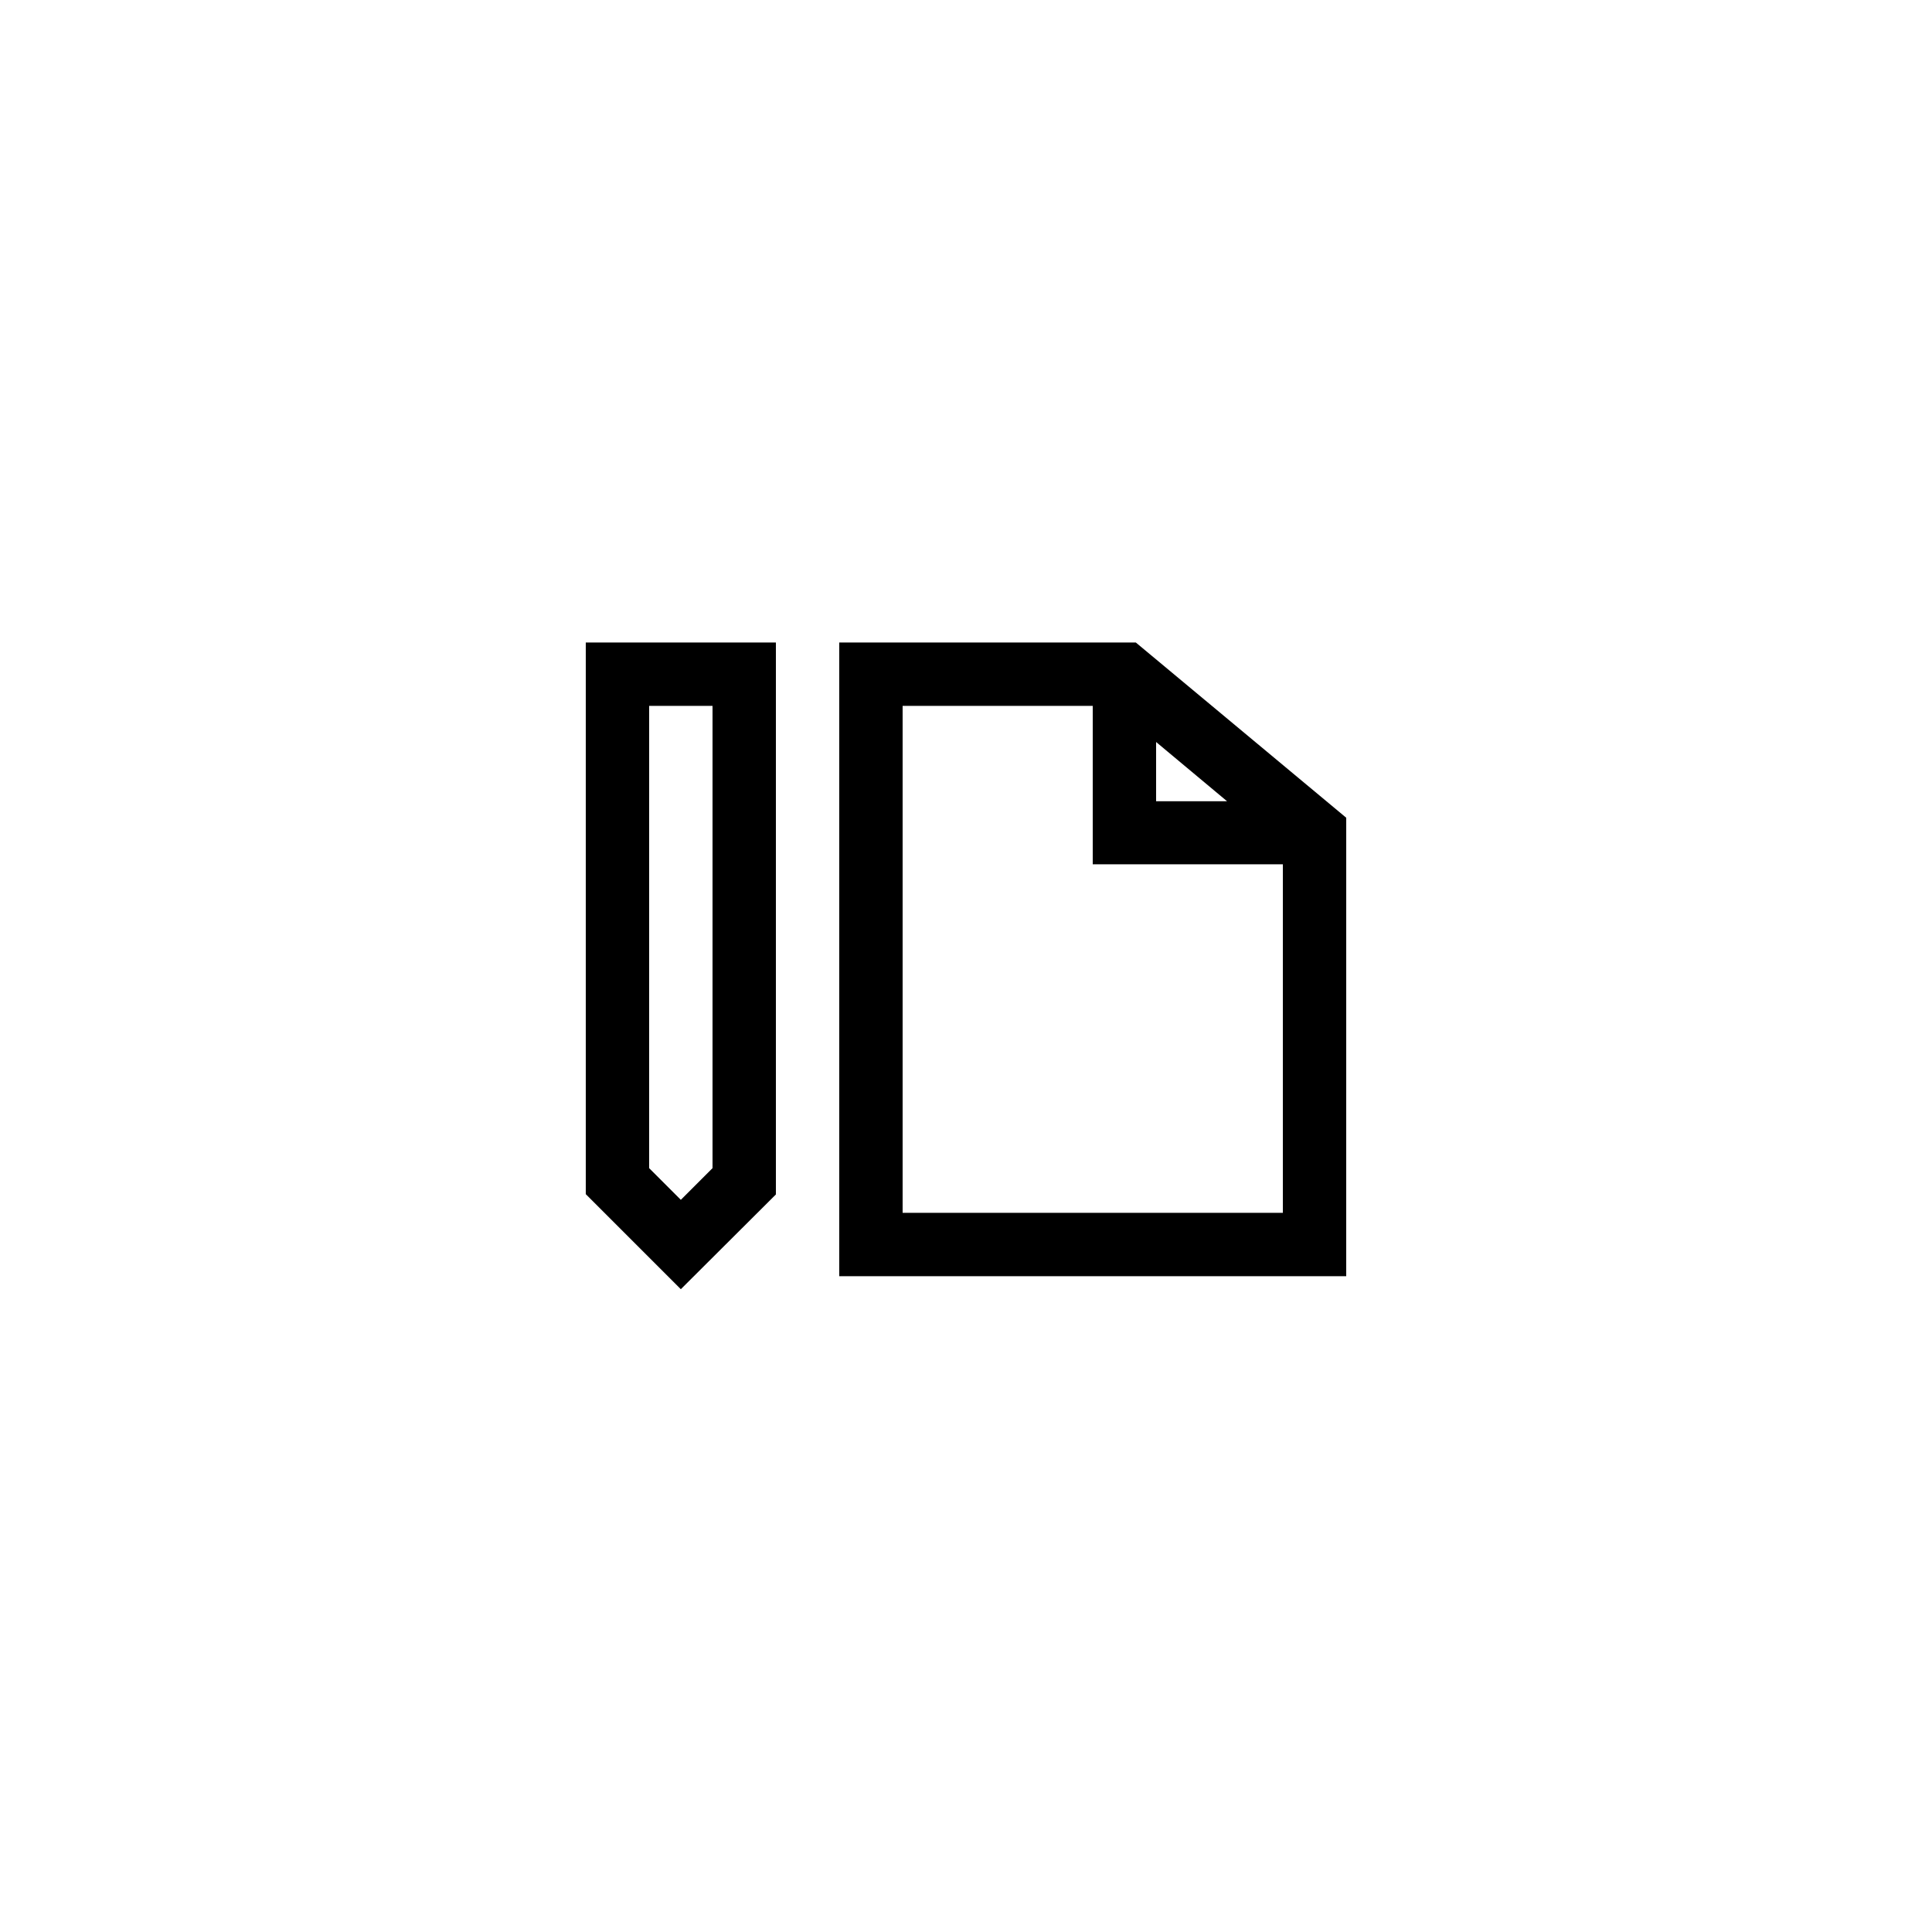 <?xml version="1.0" encoding="UTF-8"?>
<!-- Uploaded to: SVG Repo, www.svgrepo.com, Generator: SVG Repo Mixer Tools -->
<svg fill="#000000" width="800px" height="800px" version="1.1" viewBox="144 144 512 512" xmlns="http://www.w3.org/2000/svg">
 <g>
  <path d="m366.41 314.27v167.94h134.35l0.004-121.5-55.754-46.434zm83.969 26.367 18.809 15.703h-18.809zm-67.176 124.78v-134.35h50.383v41.984h50.383v92.363z"/>
  <path d="m349.62 460.54v-146.27h-50.383v146.19l25.191 25.191zm-33.586-129.48h16.793v122.51l-8.398 8.398-8.398-8.398z"/>
 </g>
</svg>